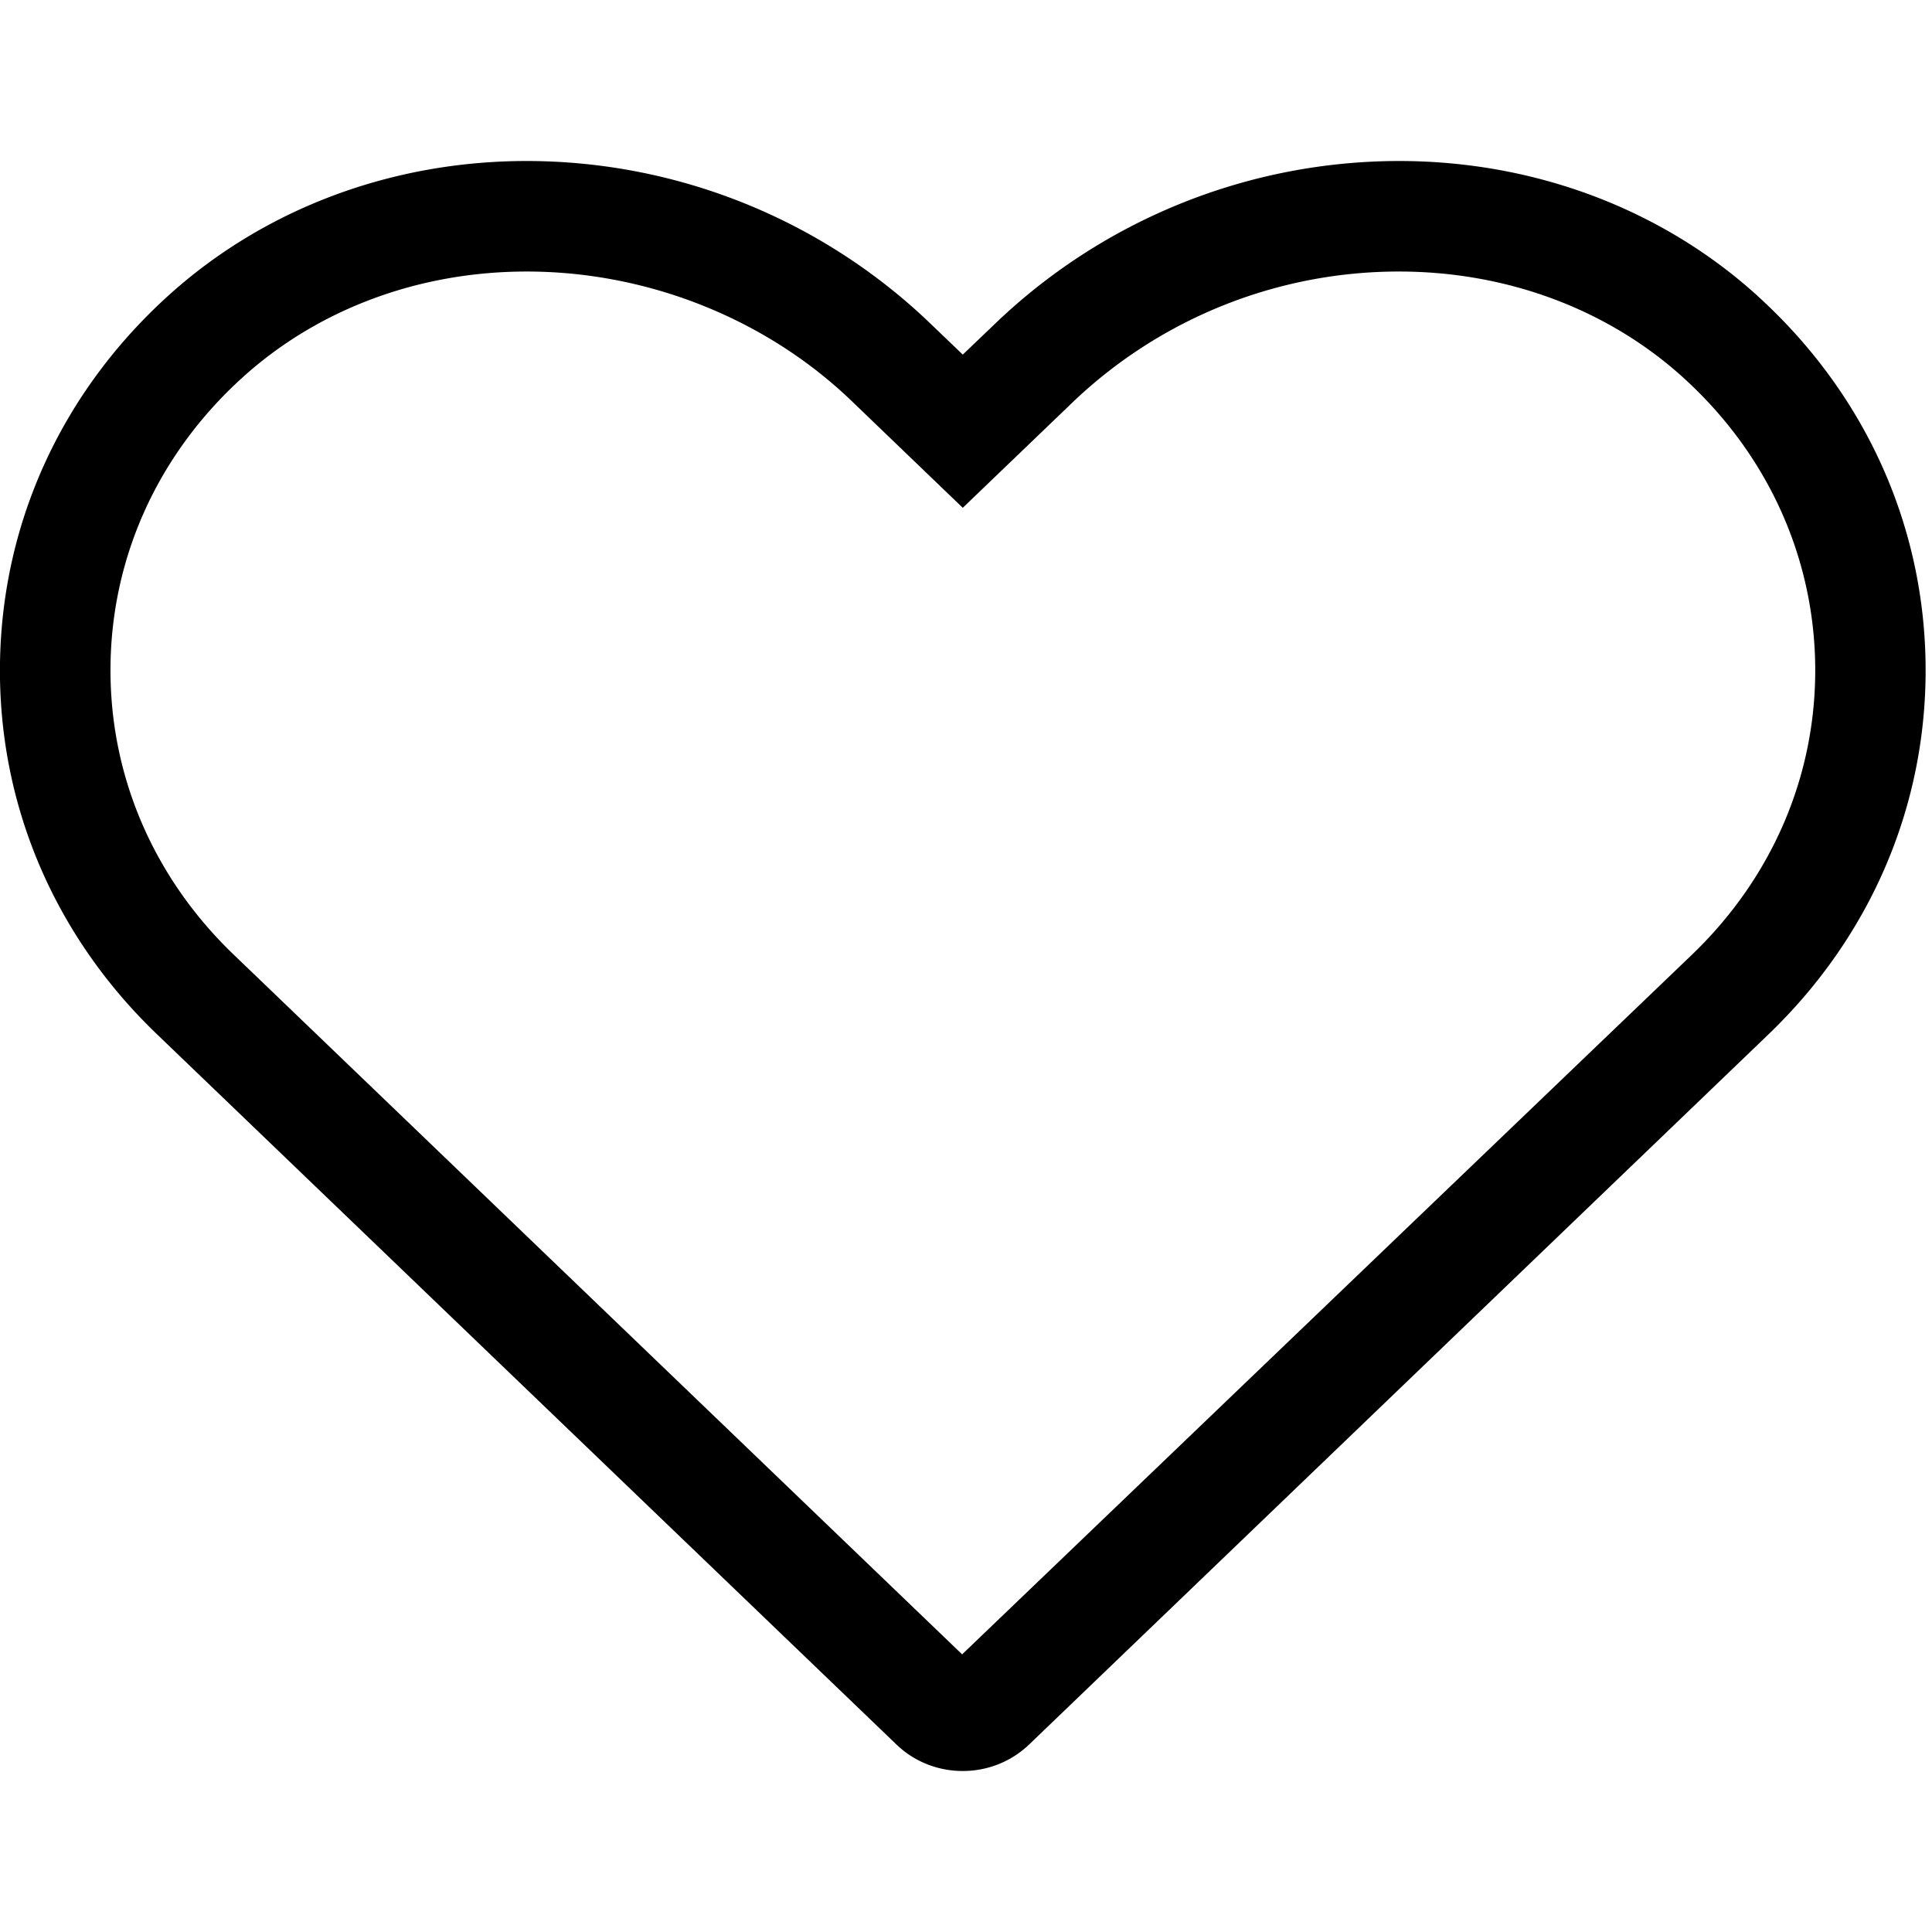 <svg xmlns="http://www.w3.org/2000/svg" width="24" height="24" viewBox="0 0 24 24">
  <path fill-rule="evenodd" d="M6.543 3.373c1.5 0 2.97.585 4.034 1.606l1.383 1.329 1.384-1.329a5.867 5.867 0 0 1 4.034-1.606c1.338 0 2.59.466 3.528 1.314 1.038.94 1.622 2.207 1.643 3.567.02 1.358-.523 2.636-1.527 3.602l-9.07 8.695L2.9 11.856C1.895 10.89 1.353 9.61 1.373 8.254c.02-1.36.603-2.627 1.642-3.567.937-.848 2.19-1.314 3.528-1.314Zm15.283.296C20.636 2.593 19.056 2 17.378 2a7.255 7.255 0 0 0-4.984 1.99l-.434.415-.433-.415A7.248 7.248 0 0 0 6.543 2c-1.678 0-3.258.593-4.448 1.669C.77 4.867.027 6.487 0 8.232c-.027 1.743.665 3.382 1.947 4.613l9.19 8.827c.22.211.513.328.822.328.31 0 .603-.117.824-.328l9.19-8.827c1.28-1.231 1.973-2.869 1.947-4.612-.026-1.745-.77-3.366-2.095-4.564Z" clip-rule="evenodd"/>
</svg>
